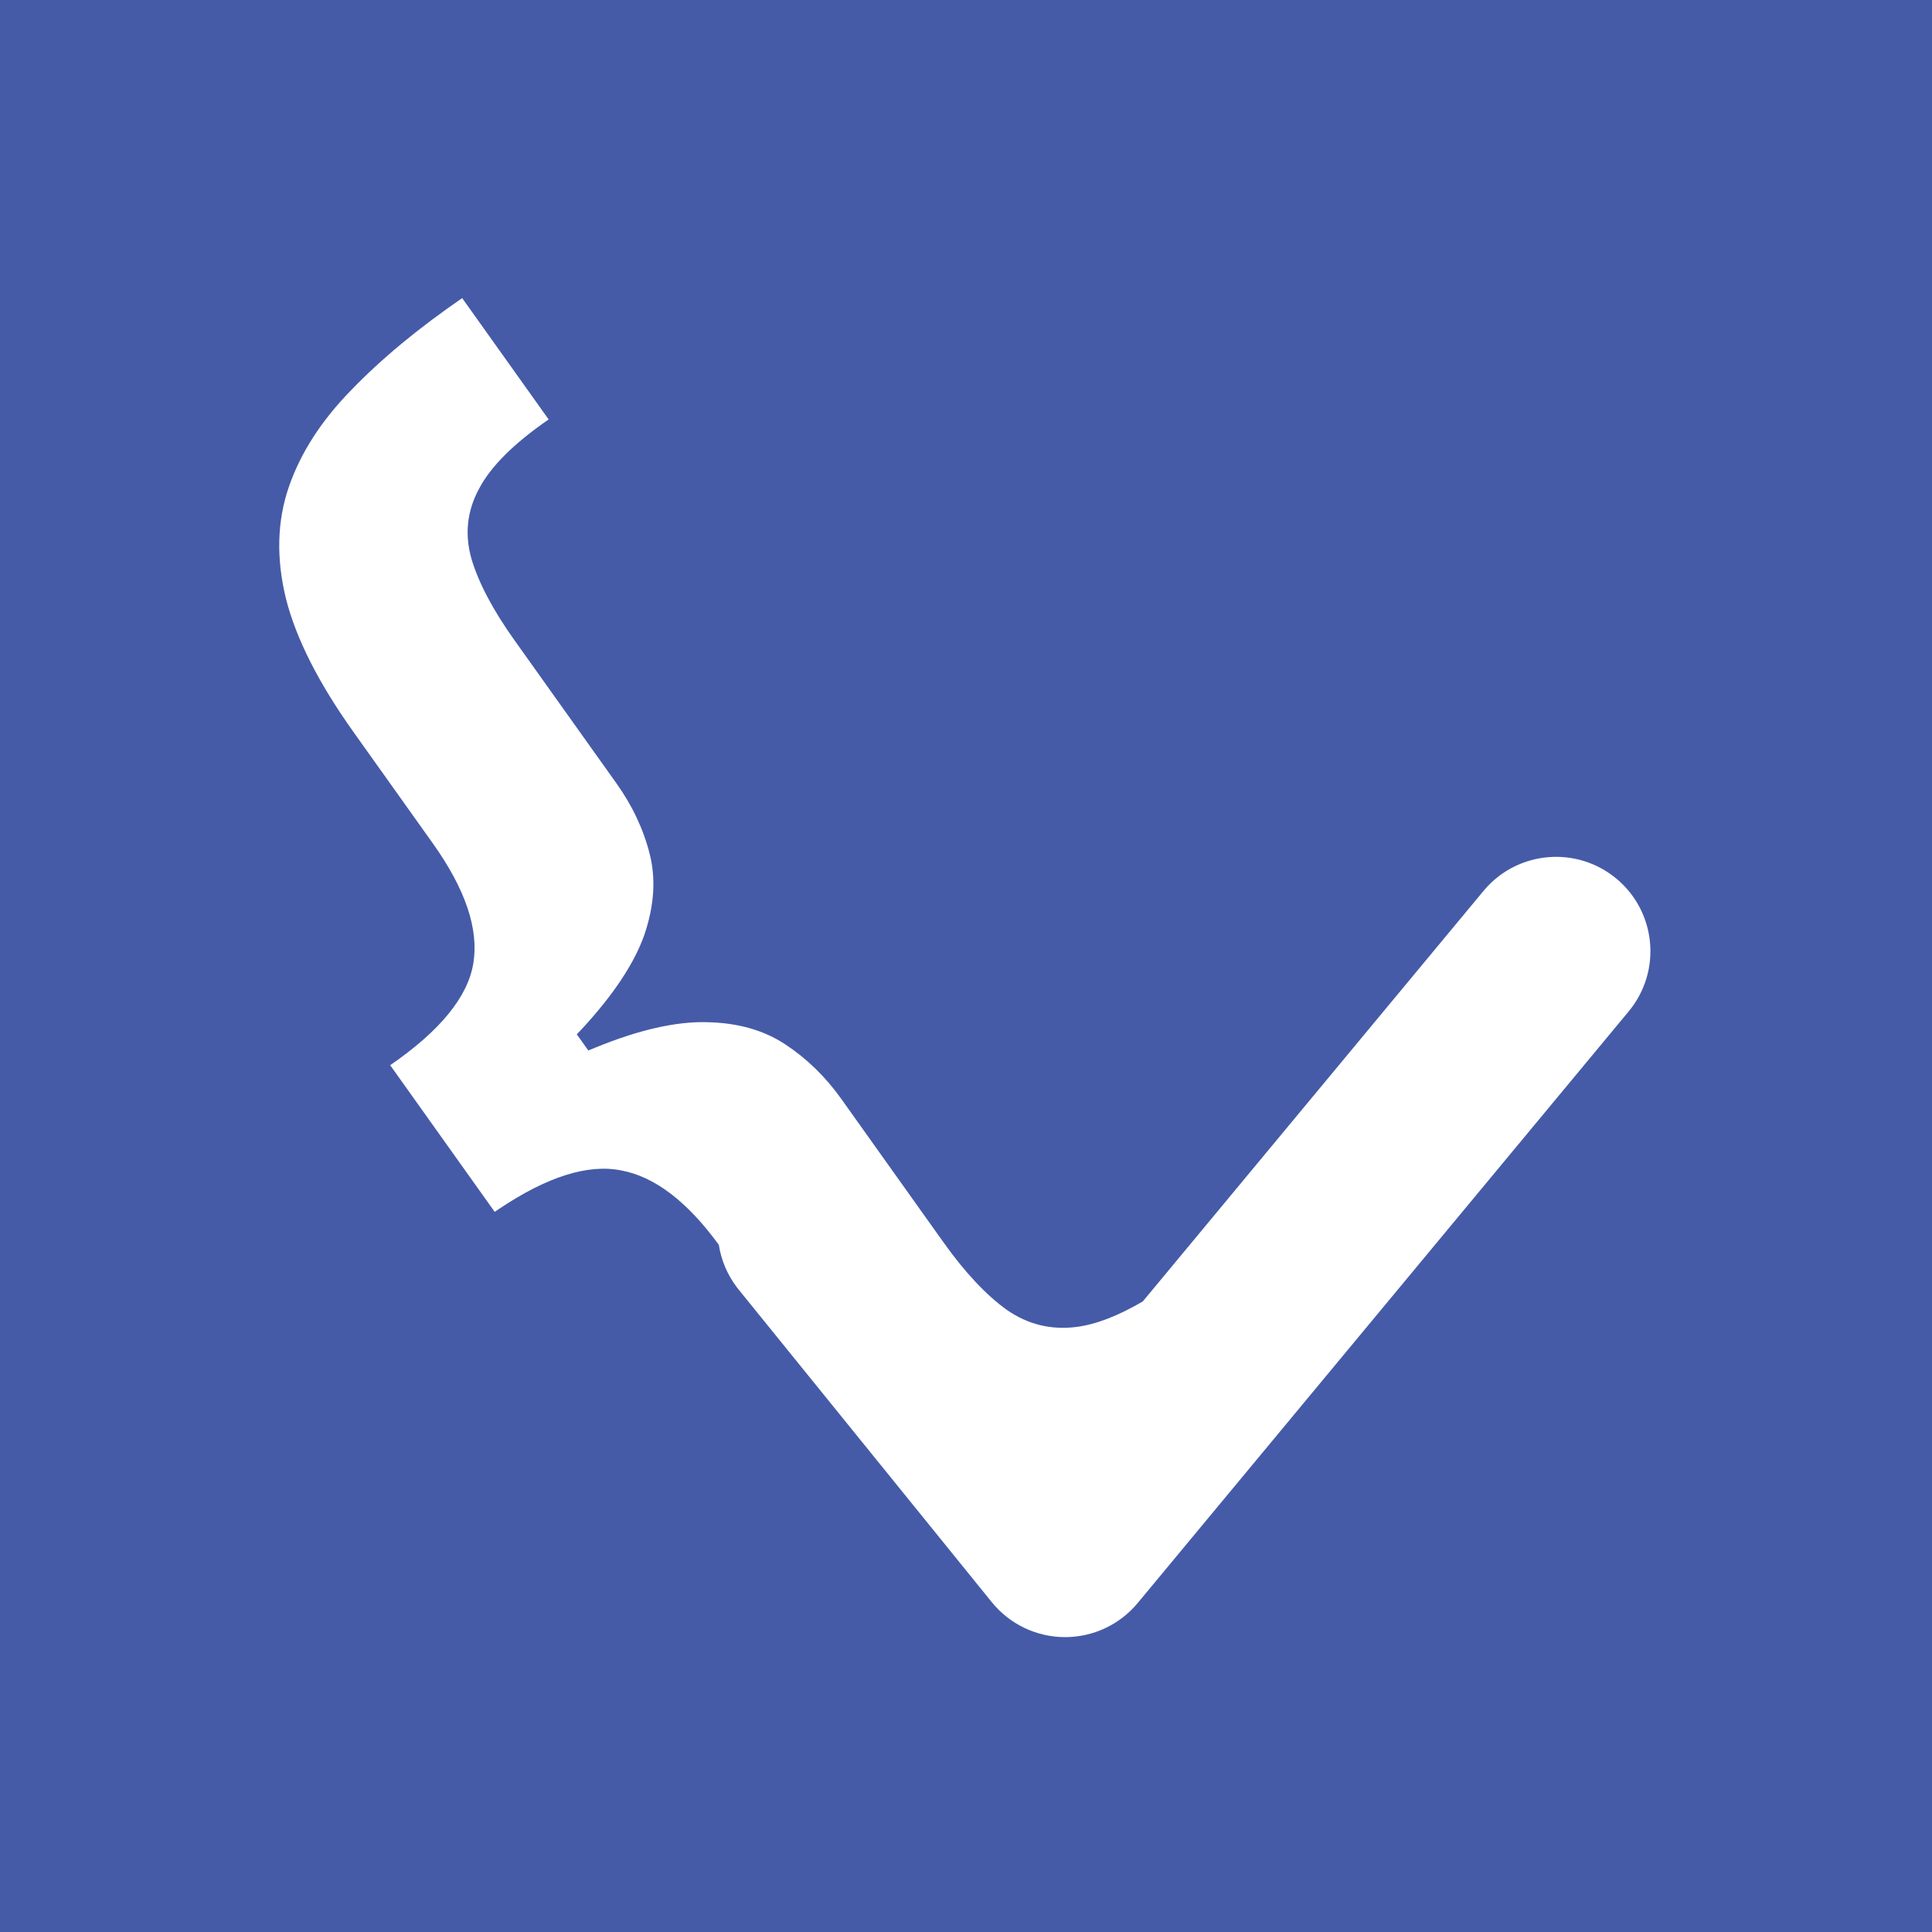 <svg width="512" height="512" viewBox="0 0 512 512" fill="none" xmlns="http://www.w3.org/2000/svg">
<rect width="512" height="512" fill="#455BA8"/>
<path d="M145.397 111.159C136.192 117.493 130.039 123.624 126.937 129.551C123.781 135.4 123.108 141.553 124.917 148.009C126.804 154.411 130.605 161.622 136.32 169.643L163.357 207.587C167.589 213.525 170.531 219.776 172.184 226.339C173.838 232.902 173.374 240.002 170.794 247.639C168.159 255.199 162.645 263.533 154.253 272.641C153.799 273.127 153.333 273.616 152.857 274.108L155.907 278.389C156.544 278.122 157.173 277.864 157.797 277.615C169.321 272.904 179.176 270.662 187.361 270.892C195.492 271.044 202.413 273.005 208.123 276.776C213.833 280.548 218.776 285.364 222.952 291.226L249.988 329.17C255.703 337.191 261.299 343.167 266.775 347.1C272.329 350.978 278.47 352.5 285.198 351.663C290.357 351.021 296.242 348.762 302.857 344.889L393.14 236.107L393.558 235.616C402.449 225.439 417.885 224.156 428.344 232.836C438.968 241.654 440.432 257.414 431.615 268.038L301.498 424.821C296.715 430.585 289.599 433.901 282.109 433.855C274.62 433.81 267.545 430.409 262.832 424.588L195.775 341.781L195.376 341.275C192.731 337.834 191.118 333.91 190.497 329.886C182.087 318.37 173.456 311.798 164.601 310.171C155.812 308.425 145.056 311.808 132.336 320.317L131.099 321.157L117.359 301.875L103.403 282.287C116.665 273.162 124.014 264.14 125.449 255.222C126.907 246.173 123.322 235.594 114.695 223.486L93.676 193.987C84.389 180.954 78.416 169.144 75.758 158.561C73.178 147.923 73.438 138.09 76.538 129.062C79.638 120.032 85.158 111.463 93.1 103.355C100.986 95.17 110.781 87.052 122.482 79L145.397 111.159Z" fill="url(#paint0_linear_1_2)"/>
<defs>
<linearGradient id="paint0_linear_1_2" x1="299.436" y1="215.004" x2="78.469" y2="210.641" gradientUnits="userSpaceOnUse">
<stop offset="0.302" stop-color="white"/>
<stop offset="1" stop-color="white"/>
</linearGradient>
</defs>
</svg>
